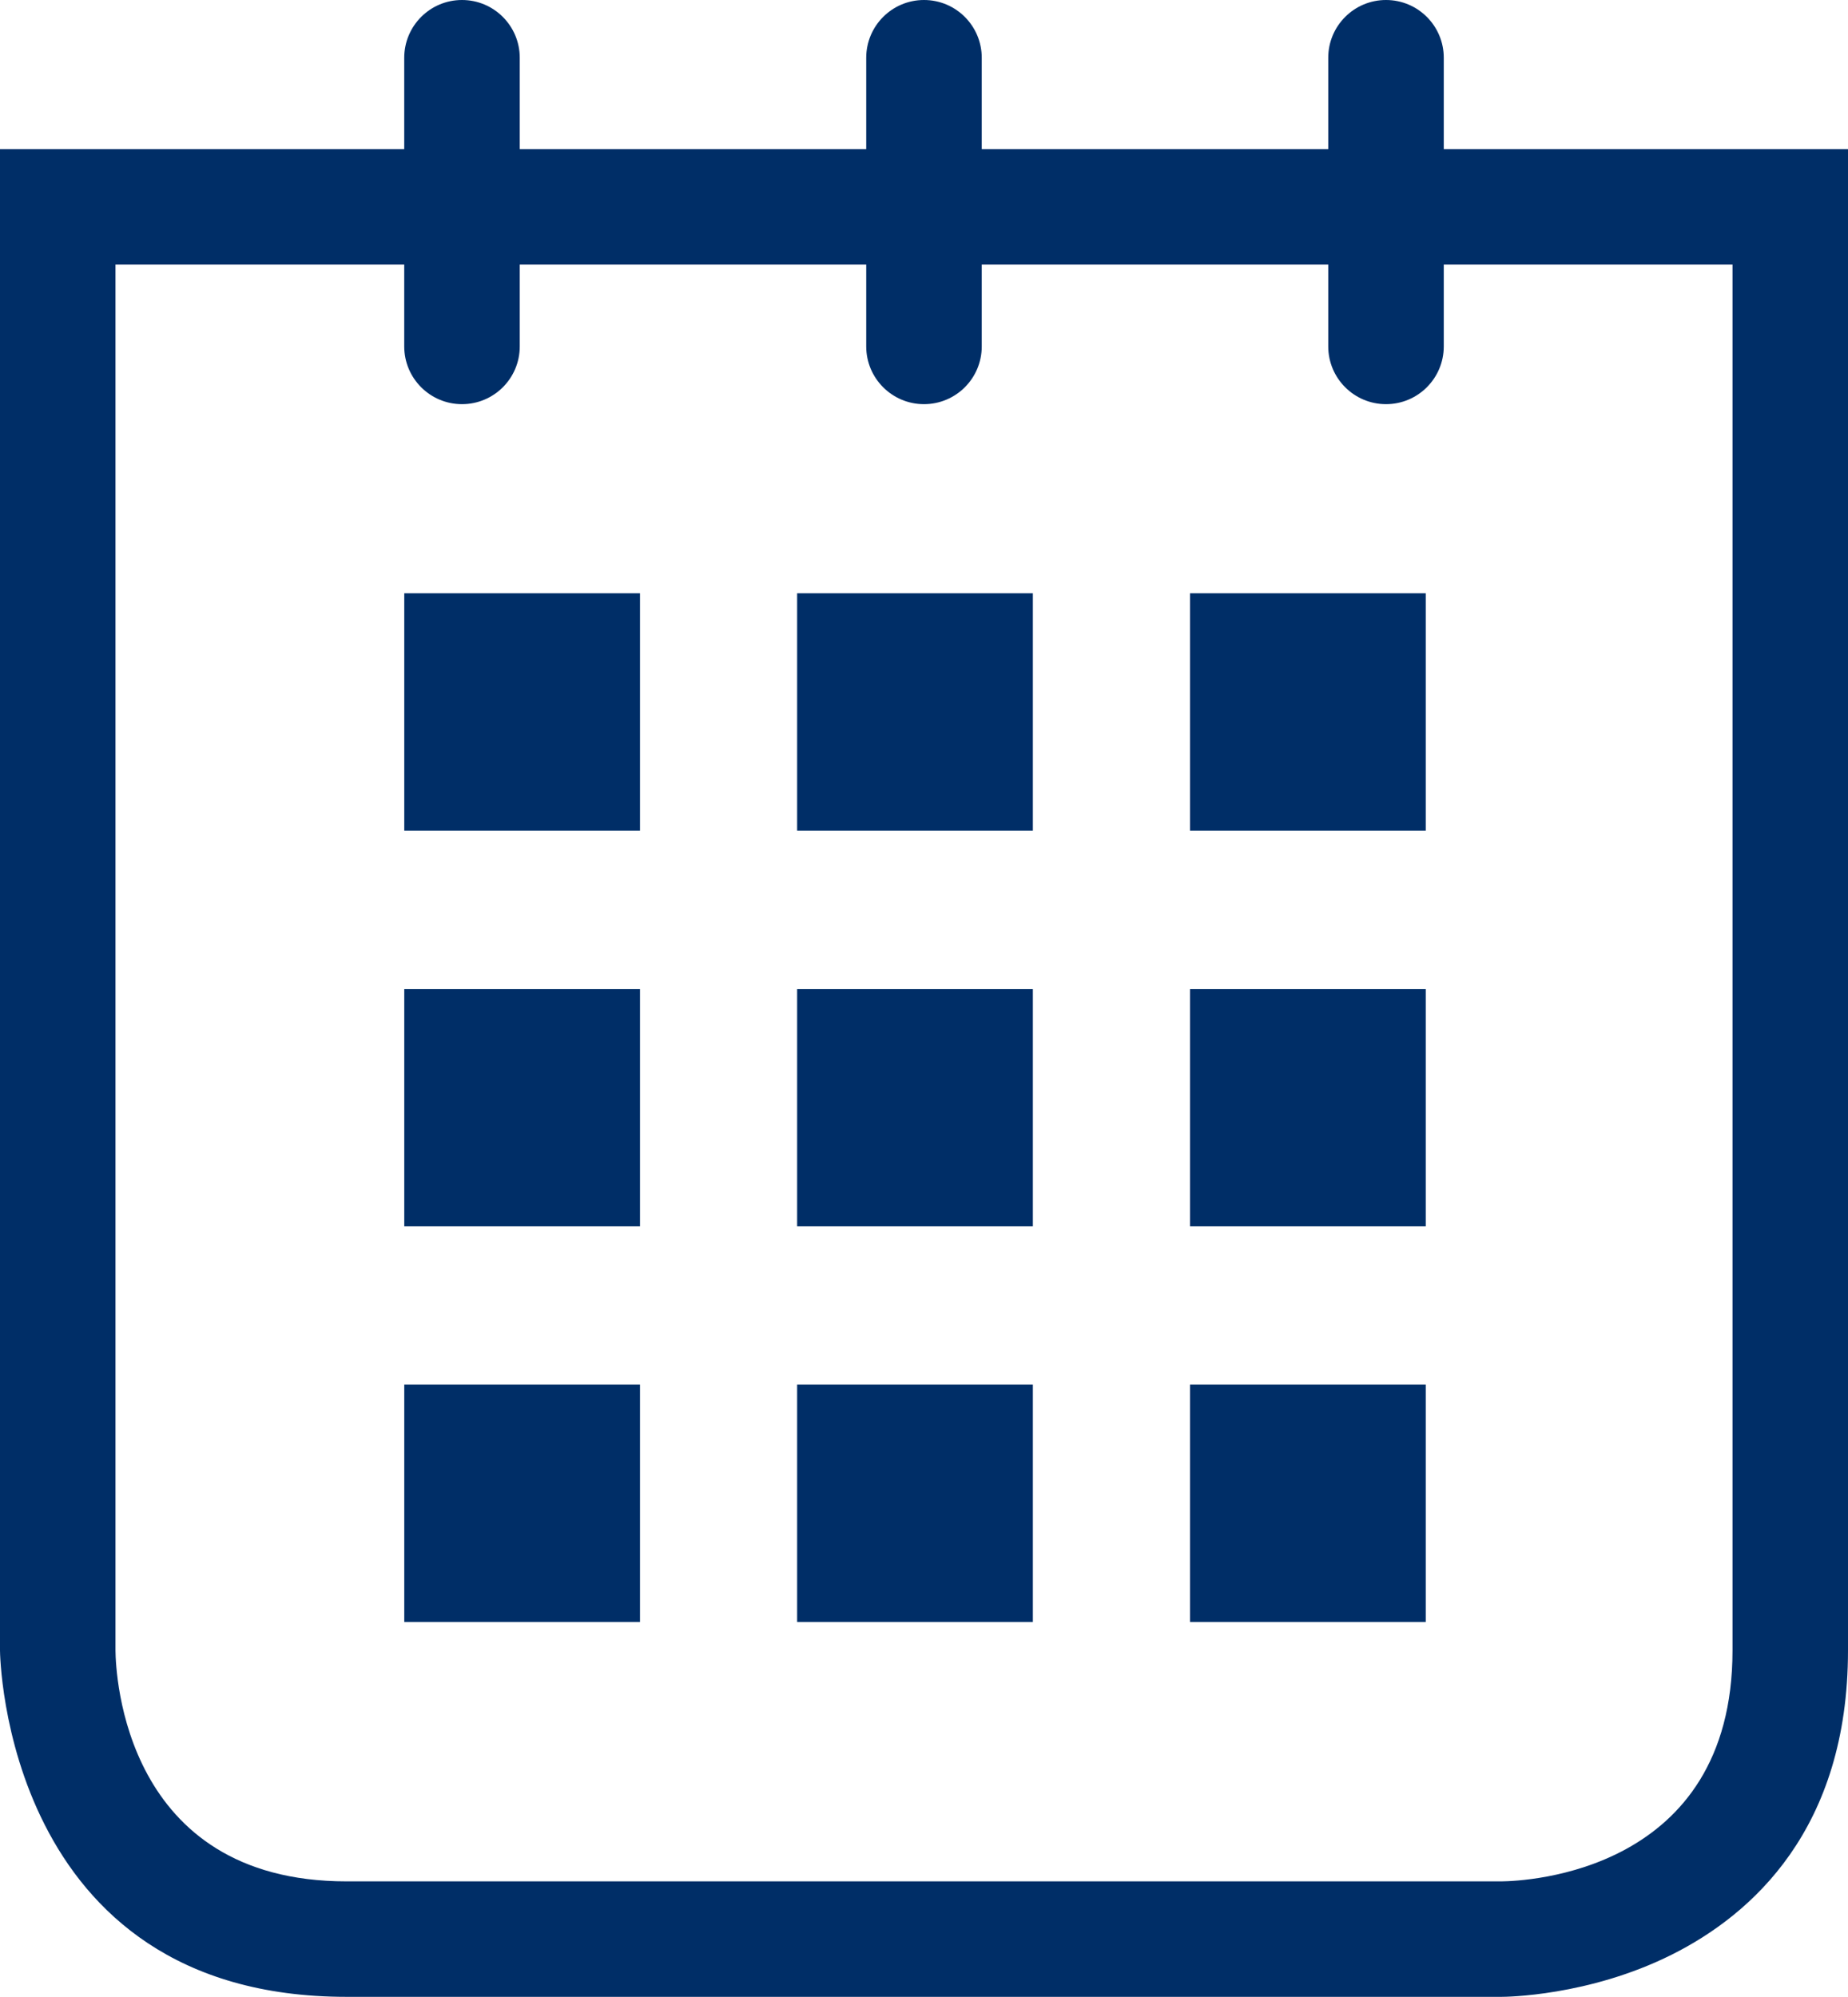 <?xml version="1.0" encoding="utf-8"?>
<!-- Generator: Adobe Illustrator 17.0.0, SVG Export Plug-In . SVG Version: 6.00 Build 0)  -->
<!DOCTYPE svg PUBLIC "-//W3C//DTD SVG 1.1//EN" "http://www.w3.org/Graphics/SVG/1.1/DTD/svg11.dtd">
<svg version="1.1" id="Layer_1" xmlns="http://www.w3.org/2000/svg" xmlns:xlink="http://www.w3.org/1999/xlink" x="0px" y="0px"
	 width="54.005px" height="58.364px" viewBox="0 0 54.005 58.364" enable-background="new 0 0 54.005 58.364" xml:space="preserve">
<g>
	<rect x="11.814" y="17.339" fill="#002E67" width="6.889" height="6.938"/>
	<rect x="23.295" y="17.339" fill="#002E67" width="6.889" height="6.938"/>
	<rect x="34.776" y="17.339" fill="#002E67" width="6.889" height="6.938"/>
	<rect x="11.814" y="28.906" fill="#002E67" width="6.889" height="6.938"/>
	<rect x="23.295" y="28.906" fill="#002E67" width="6.889" height="6.938"/>
	<rect x="34.776" y="28.906" fill="#002E67" width="6.889" height="6.938"/>
	<rect x="11.814" y="40.47" fill="#002E67" width="6.889" height="6.938"/>
	<rect x="23.295" y="40.47" fill="#002E67" width="6.889" height="6.938"/>
	<rect x="34.776" y="40.47" fill="#002E67" width="6.889" height="6.938"/>
	<g>
		<g>
			<defs>
				<rect id="SVGID_1_" x="0" y="0" width="54.005" height="58.364"/>
			</defs>
			<clipPath id="SVGID_2_">
				<use xlink:href="#SVGID_1_"  overflow="visible"/>
			</clipPath>
			<path clip-path="url(#SVGID_2_)" fill="#002E67" d="M43.879,58.364H10.126C0.116,58.364,0,48.34,0,48.238V4.359h54.005v43.879
				c0,5.221-2.802,7.718-5.152,8.894C46.415,58.351,43.981,58.364,43.879,58.364z M3.375,7.734v40.504
				c0.006,0.685,0.249,6.751,6.751,6.751h33.748c0.702-0.007,6.756-0.255,6.756-6.751V7.734H3.375z"/>
		</g>
		<g>
			<defs>
				<rect id="SVGID_3_" x="0" y="0" width="54.005" height="58.364"/>
			</defs>
			<clipPath id="SVGID_4_">
				<use xlink:href="#SVGID_3_"  overflow="visible"/>
			</clipPath>
			<path clip-path="url(#SVGID_4_)" fill="#002E67" d="M27.002,11.813c-0.932,0-1.688-0.756-1.688-1.688V1.688
				C25.315,0.756,26.07,0,27.002,0s1.688,0.756,1.688,1.688v8.438C28.69,11.058,27.935,11.813,27.002,11.813z"/>
		</g>
		<g>
			<defs>
				<rect id="SVGID_5_" x="0" y="0" width="54.005" height="58.364"/>
			</defs>
			<clipPath id="SVGID_6_">
				<use xlink:href="#SVGID_5_"  overflow="visible"/>
			</clipPath>
			<path clip-path="url(#SVGID_6_)" fill="#002E67" d="M13.501,11.813c-0.932,0-1.688-0.756-1.688-1.688V1.688
				C11.814,0.756,12.569,0,13.501,0s1.688,0.756,1.688,1.688v8.438C15.189,11.058,14.434,11.813,13.501,11.813z"/>
		</g>
		<g>
			<defs>
				<rect id="SVGID_7_" x="0" y="0" width="54.005" height="58.364"/>
			</defs>
			<clipPath id="SVGID_8_">
				<use xlink:href="#SVGID_7_"  overflow="visible"/>
			</clipPath>
			<path clip-path="url(#SVGID_8_)" fill="#002E67" d="M40.504,11.813c-0.932,0-1.688-0.756-1.688-1.688V1.688
				C38.816,0.756,39.572,0,40.504,0s1.688,0.756,1.688,1.688v8.438C42.191,11.058,41.436,11.813,40.504,11.813z"/>
		</g>
	</g>
</g>
</svg>
